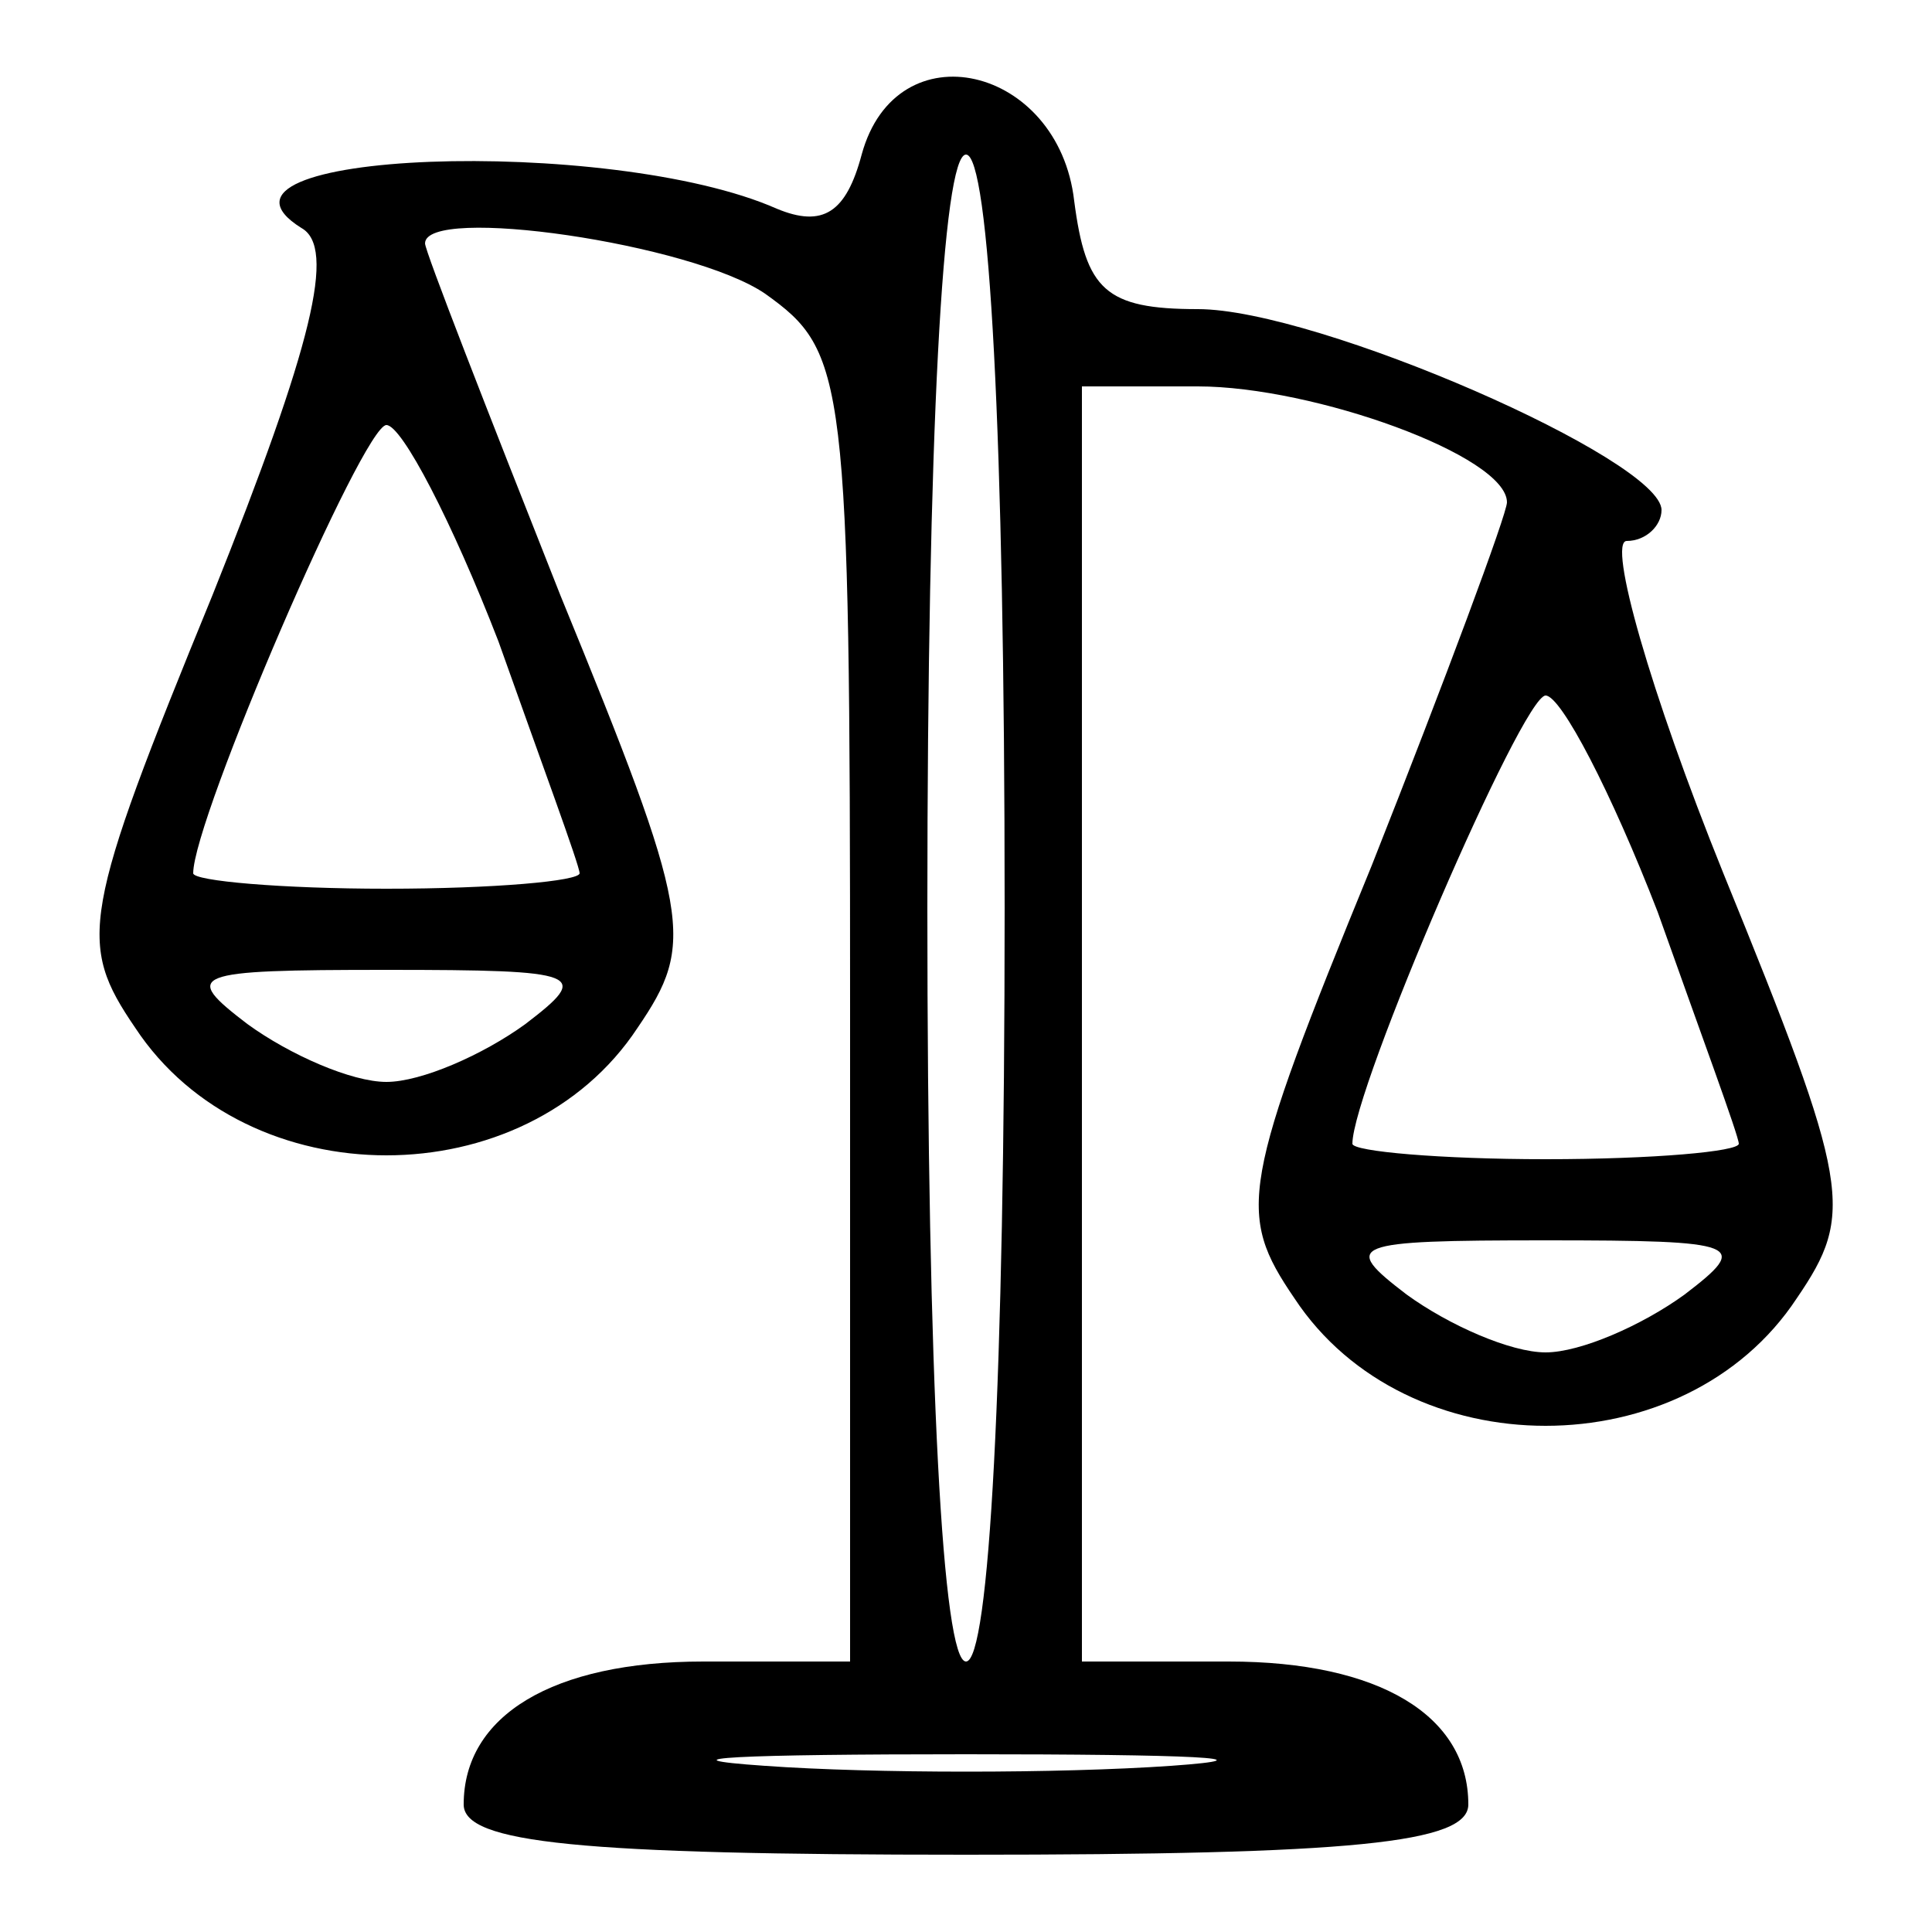 <?xml version="1.0" encoding="UTF-8"?> <svg xmlns="http://www.w3.org/2000/svg" xmlns:xlink="http://www.w3.org/1999/xlink" xmlns:svgjs="http://svgjs.com/svgjs" version="1.1" width="50pt" height="50pt"><svg xmlns="http://www.w3.org/2000/svg" version="1.0" width="50pt" height="50pt" viewBox="0 0 50 50" preserveAspectRatio="xMidYMid meet"><g transform="translate(0,50) scale(0.1,-0.1)" fill="#000000" stroke="none"><path d="M223 460 c-4 -15 -10 -19 -22 -14 -43 19 -155 15 -123 -5 9 -5 3 -30 -23 -95 -34 -83 -35 -90 -20 -112 29 -44 101 -44 130 0 15 22 14 29 -20 112 -19 48 -35 89 -35 91 0 10 69 0 88 -13 21 -15 22 -21 22 -185 l0 -169 -38 0 c-39 0 -62 -14 -62 -37 0 -10 30 -13 130 -13 100 0 130 3 130 13 0 23 -23 37 -62 37 l-38 0 0 165 0 165 30 0 c30 0 80 -18 80 -30 0 -3 -16 -46 -35 -94 -34 -83 -35 -90 -20 -112 29 -44 101 -44 130 0 15 22 14 29 -19 110 -19 47 -30 86 -25 86 5 0 9 4 9 8 0 13 -89 52 -120 52 -24 0 -29 5 -32 28 -4 35 -46 45 -55 12z m37 -195 c0 -123 -4 -195 -10 -195 -6 0 -10 72 -10 195 0 123 4 195 10 195 6 0 10 -72 10 -195z m-131 69 c11 -31 21 -58 21 -60 0 -2 -22 -4 -50 -4 -27 0 -50 2 -50 4 0 14 44 116 50 116 4 0 17 -25 29 -56z m300 -70 c11 -31 21 -58 21 -60 0 -2 -22 -4 -50 -4 -27 0 -50 2 -50 4 0 14 44 116 50 116 4 0 17 -25 29 -56z m-293 -29 c-11 -8 -27 -15 -36 -15 -9 0 -25 7 -36 15 -17 13 -15 14 36 14 51 0 53 -1 36 -14z m300 -70 c-11 -8 -27 -15 -36 -15 -9 0 -25 7 -36 15 -17 13 -15 14 36 14 51 0 53 -1 36 -14z m-133 -122 c-29 -2 -77 -2 -105 0 -29 2 -6 3 52 3 58 0 81 -1 53 -3z"></path></g></svg><style>@media (prefers-color-scheme: light) { :root { filter: none; } } </style></svg> 